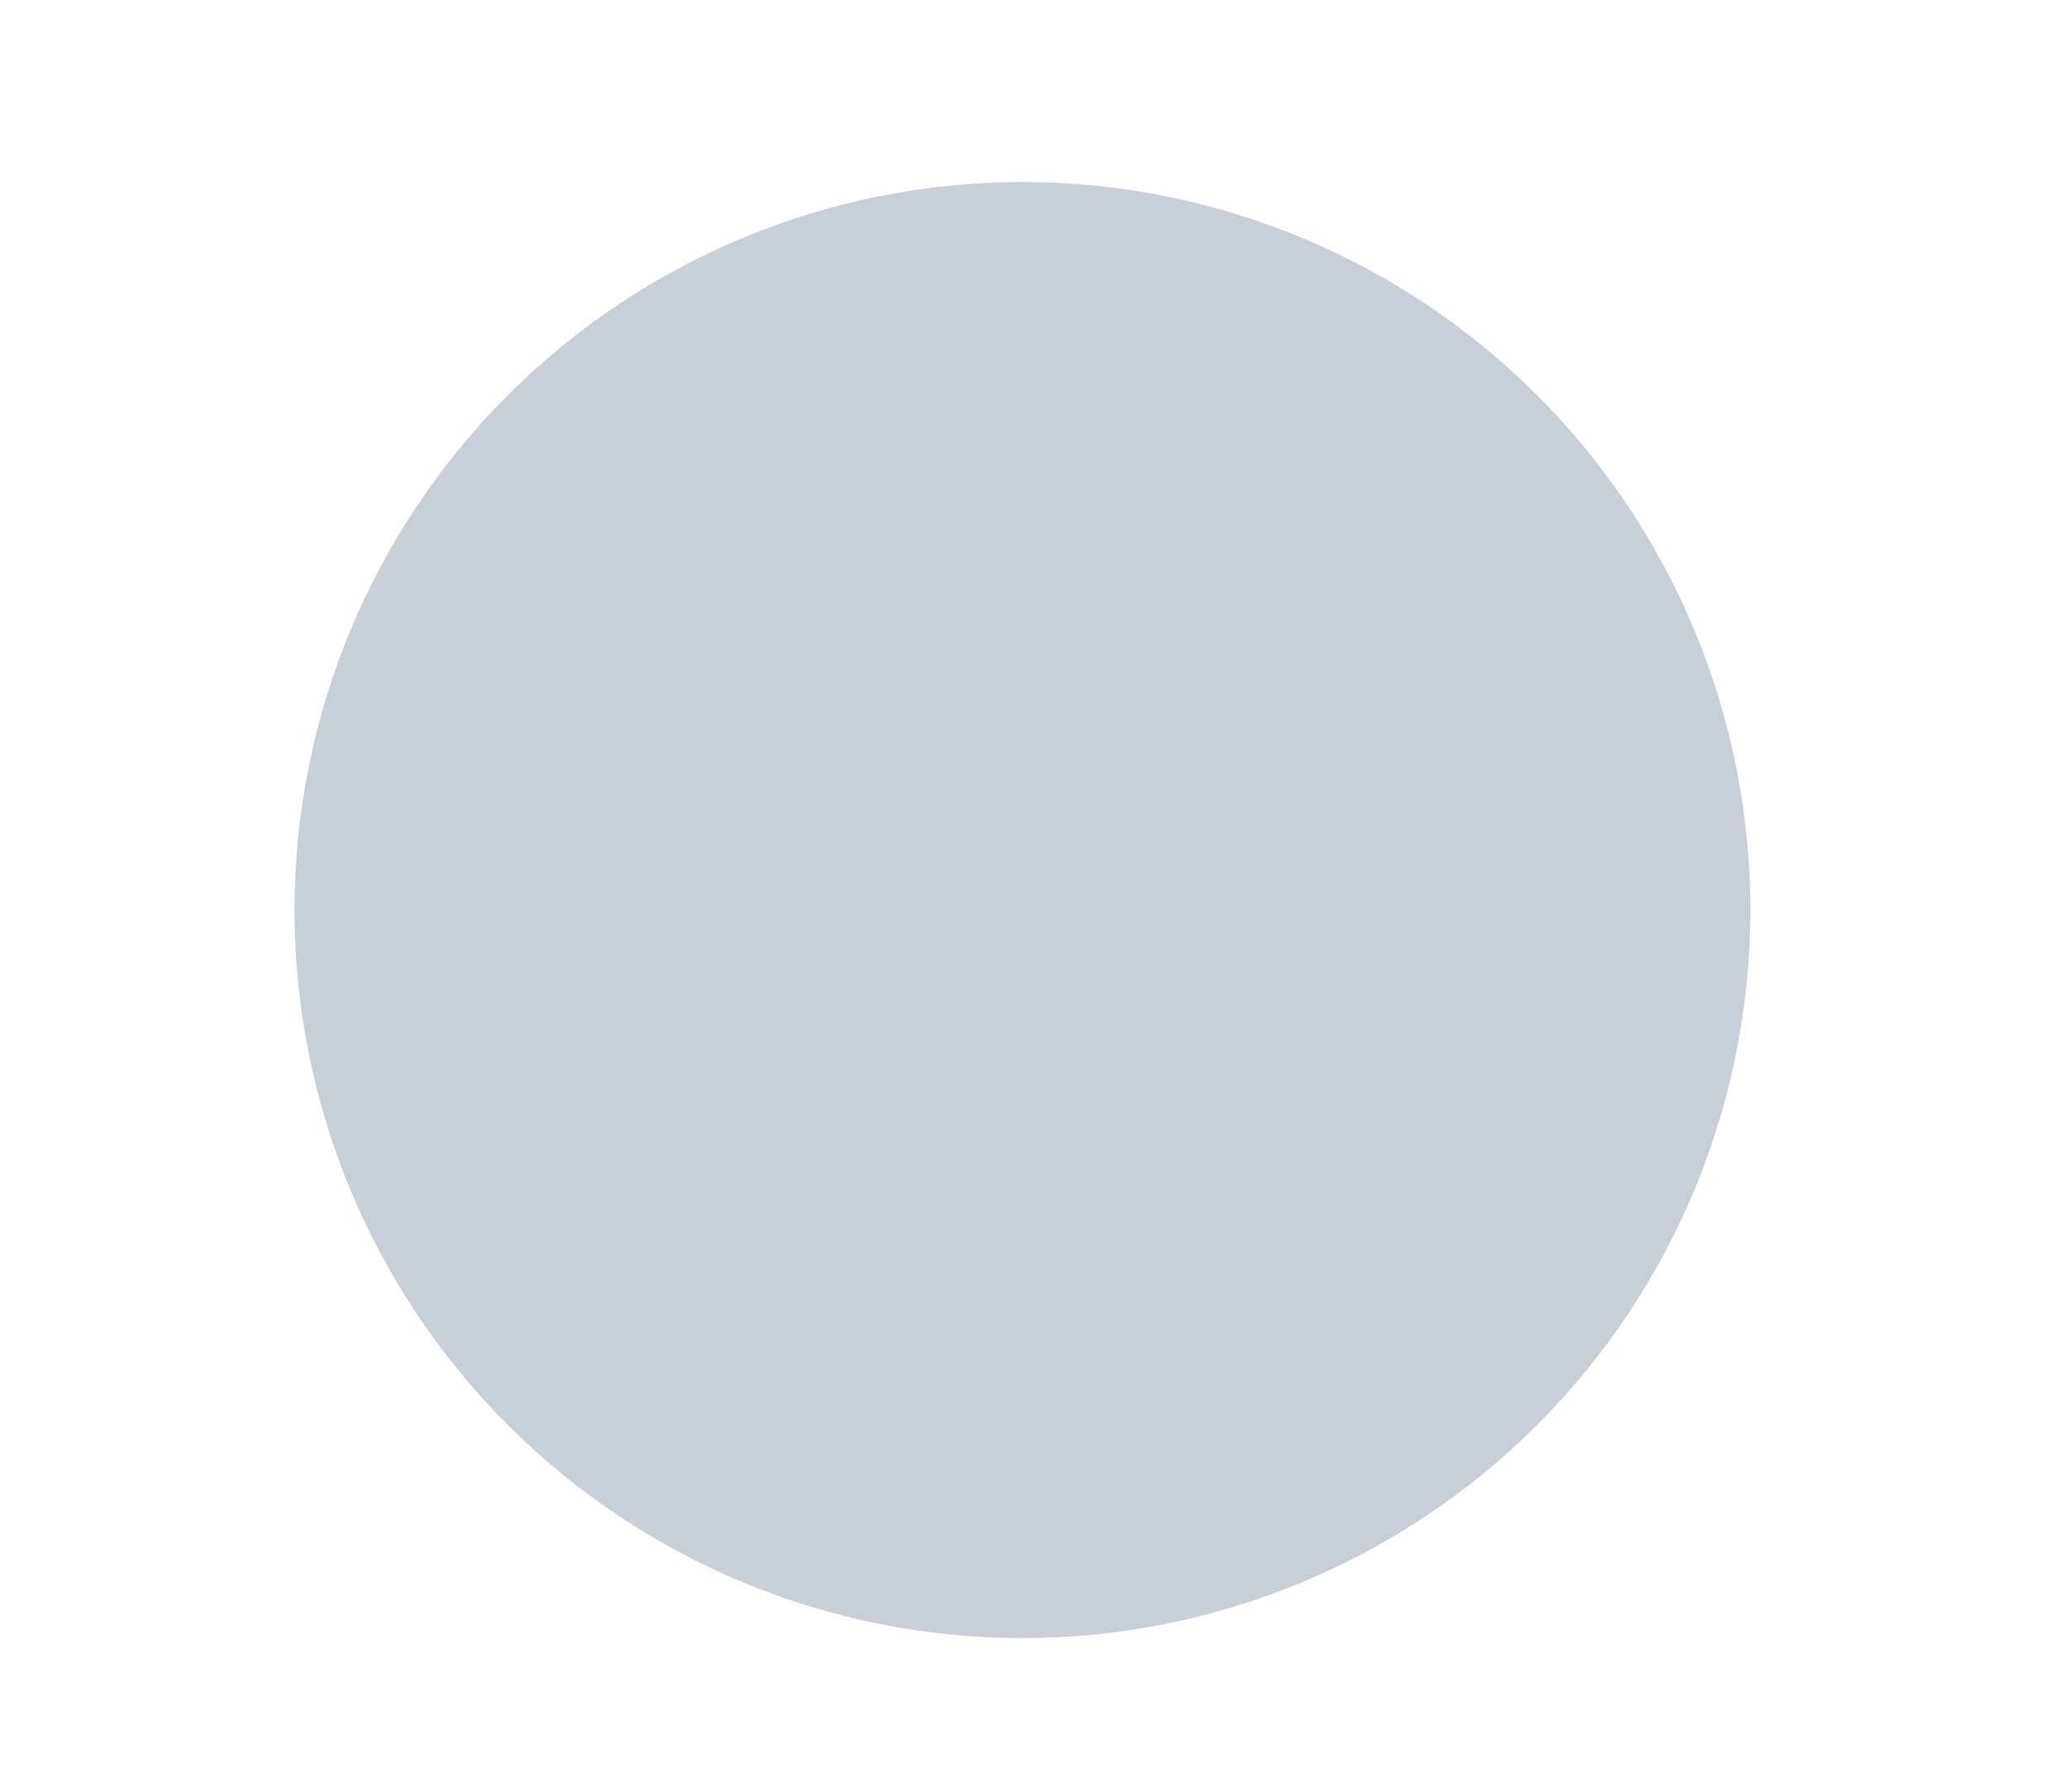 <?xml version="1.0" encoding="utf-8"?>
<!-- Generator: Adobe Illustrator 16.0.0, SVG Export Plug-In . SVG Version: 6.00 Build 0)  -->
<!DOCTYPE svg>
<svg version="1.2" baseProfile="tiny" id="Layer_1" xmlns:x="http://ns.adobe.com/Extensibility/1.0/" xmlns:i="http://ns.adobe.com/AdobeIllustrator/10.0/" xmlns:graph="http://ns.adobe.com/Graphs/1.0/"
	 xmlns="http://www.w3.org/2000/svg" xmlns:xlink="http://www.w3.org/1999/xlink" x="0px" y="0px" width="326.966px"
	 height="283.571px" viewBox="0 0 326.966 283.571" xml:space="preserve">
<g>
	<path fill="none" d="M-54.191,0v288h432V0H-54.191z M276.871,149.652c-0.093,1.883-0.231,3.763-0.416,5.639
		c-0.185,1.877-0.416,3.747-0.692,5.612s-0.599,3.722-0.967,5.571c-0.368,1.849-0.78,3.688-1.239,5.517
		c-0.458,1.829-0.96,3.646-1.508,5.449c-0.547,1.805-1.139,3.594-1.773,5.369s-1.313,3.533-2.035,5.275s-1.485,3.465-2.291,5.169
		c-0.807,1.705-1.653,3.389-2.542,5.051c-0.889,1.663-1.818,3.303-2.787,4.92c-0.97,1.617-1.978,3.209-3.025,4.777
		c-1.047,1.567-2.133,3.108-3.256,4.622c-1.123,1.515-2.282,3.001-3.479,4.458s-2.427,2.885-3.693,4.281
		c-1.266,1.397-2.565,2.762-3.898,4.096c-1.333,1.333-2.698,2.633-4.096,3.898c-1.396,1.267-2.824,2.497-4.281,3.693
		s-2.943,2.355-4.458,3.479c-1.514,1.123-3.055,2.208-4.622,3.256c-1.568,1.048-3.16,2.056-4.777,3.025
		c-1.617,0.969-3.257,1.897-4.92,2.787c-1.662,0.889-3.346,1.735-5.051,2.542c-1.704,0.806-3.427,1.569-5.169,2.291
		c-1.741,0.722-3.5,1.4-5.275,2.035s-3.564,1.227-5.369,1.773c-1.804,0.548-3.62,1.05-5.449,1.508
		c-1.829,0.459-3.668,0.871-5.517,1.239c-1.85,0.368-3.706,0.69-5.571,0.967s-3.735,0.507-5.611,0.692
		c-1.877,0.185-3.757,0.323-5.64,0.416c-1.883,0.092-3.767,0.139-5.652,0.139c-1.885,0-3.77-0.047-5.653-0.139
		c-1.883-0.093-3.763-0.231-5.639-0.416c-1.876-0.186-3.747-0.416-5.612-0.692s-3.722-0.599-5.571-0.967s-3.688-0.78-5.517-1.239
		c-1.829-0.458-3.646-0.96-5.45-1.508c-1.804-0.547-3.594-1.139-5.369-1.773c-1.775-0.635-3.534-1.313-5.275-2.035
		c-1.742-0.722-3.465-1.485-5.169-2.291c-1.704-0.807-3.388-1.653-5.05-2.542c-1.663-0.89-3.303-1.818-4.92-2.787
		c-1.617-0.97-3.209-1.978-4.777-3.025c-1.567-1.048-3.108-2.133-4.623-3.256s-3-2.282-4.458-3.479
		c-1.458-1.196-2.885-2.427-4.282-3.693c-1.397-1.266-2.762-2.565-4.095-3.898c-1.333-1.334-2.633-2.698-3.899-4.096
		c-1.266-1.396-2.498-2.824-3.693-4.281c-1.196-1.457-2.355-2.943-3.479-4.458c-1.124-1.514-2.208-3.055-3.256-4.622
		c-1.047-1.568-2.056-3.16-3.025-4.777s-1.898-3.257-2.787-4.92c-0.889-1.662-1.736-3.346-2.542-5.051
		c-0.806-1.704-1.57-3.427-2.292-5.169c-0.721-1.742-1.399-3.5-2.035-5.275s-1.227-3.564-1.774-5.369
		c-0.547-1.804-1.05-3.62-1.508-5.449s-0.871-3.668-1.239-5.517c-0.368-1.85-0.69-3.706-0.967-5.571
		c-0.277-1.865-0.507-3.735-0.692-5.612c-0.185-1.876-0.323-3.756-0.416-5.639c-0.093-1.883-0.139-3.768-0.139-5.652
		c0-1.885,0.046-3.77,0.139-5.653c0.092-1.883,0.231-3.763,0.416-5.639c0.185-1.876,0.416-3.747,0.692-5.612
		c0.276-1.865,0.599-3.722,0.967-5.571c0.368-1.849,0.781-3.688,1.239-5.517c0.458-1.829,0.961-3.646,1.508-5.45
		c0.547-1.804,1.139-3.594,1.774-5.369c0.635-1.775,1.313-3.534,2.035-5.275c0.722-1.742,1.485-3.465,2.292-5.169
		c0.806-1.705,1.653-3.388,2.542-5.051c0.889-1.663,1.817-3.302,2.787-4.919s1.978-3.209,3.025-4.777
		c1.047-1.567,2.132-3.108,3.256-4.623c1.123-1.515,2.282-3,3.479-4.458c1.196-1.458,2.427-2.885,3.693-4.282
		s2.565-2.762,3.899-4.095c1.333-1.333,2.698-2.632,4.095-3.898s2.824-2.498,4.282-3.693c1.457-1.196,2.943-2.355,4.458-3.479
		c1.514-1.123,3.055-2.208,4.623-3.255c1.568-1.048,3.16-2.056,4.777-3.025s3.257-1.898,4.92-2.787
		c1.663-0.889,3.346-1.736,5.05-2.542c1.705-0.806,3.427-1.57,5.169-2.292c1.742-0.721,3.5-1.399,5.275-2.035
		c1.775-0.635,3.564-1.227,5.369-1.774s3.621-1.05,5.45-1.508c1.829-0.458,3.667-0.871,5.517-1.239
		c1.849-0.368,3.707-0.69,5.571-0.967c1.865-0.277,3.735-0.507,5.612-0.692c1.876-0.185,3.756-0.323,5.639-0.416
		c1.883-0.092,3.768-0.139,5.653-0.139c1.886,0,3.77,0.046,5.652,0.139c1.883,0.093,3.763,0.231,5.64,0.416
		c1.876,0.185,3.746,0.416,5.611,0.692c1.865,0.276,3.722,0.599,5.571,0.967c1.849,0.368,3.688,0.781,5.517,1.239
		s3.646,0.96,5.449,1.508c1.805,0.547,3.594,1.139,5.369,1.774s3.534,1.313,5.275,2.035c1.742,0.722,3.465,1.485,5.169,2.292
		c1.705,0.806,3.389,1.653,5.051,2.542c1.663,0.889,3.303,1.817,4.92,2.787s3.209,1.978,4.777,3.025
		c1.567,1.047,3.108,2.132,4.623,3.255c1.514,1.124,3,2.283,4.457,3.479c1.457,1.196,2.885,2.427,4.281,3.693
		c1.397,1.266,2.763,2.565,4.096,3.898c1.333,1.333,2.633,2.698,3.898,4.095c1.267,1.397,2.497,2.824,3.693,4.282
		c1.196,1.457,2.355,2.943,3.479,4.458c1.123,1.514,2.209,3.055,3.256,4.623c1.048,1.568,2.056,3.16,3.025,4.777
		c0.969,1.617,1.898,3.257,2.787,4.919c0.889,1.663,1.735,3.346,2.542,5.051c0.806,1.704,1.569,3.427,2.291,5.169
		c0.722,1.742,1.4,3.5,2.035,5.275c0.635,1.775,1.227,3.564,1.773,5.369c0.548,1.804,1.05,3.621,1.508,5.45
		c0.459,1.829,0.871,3.667,1.239,5.517s0.69,3.706,0.967,5.571c0.276,1.865,0.508,3.735,0.692,5.612
		c0.185,1.876,0.323,3.756,0.416,5.639c0.092,1.883,0.139,3.768,0.139,5.653C277.009,145.885,276.962,147.77,276.871,149.652z"/>
	<path fill="#C7D0D8" d="M276.455,132.708c-0.185-1.876-0.416-3.747-0.692-5.612c-0.276-1.865-0.599-3.722-0.967-5.571
		s-0.78-3.688-1.239-5.517c-0.458-1.829-0.96-3.646-1.508-5.45c-0.547-1.804-1.139-3.594-1.773-5.369
		c-0.635-1.775-1.313-3.534-2.035-5.275c-0.722-1.742-1.485-3.465-2.291-5.169c-0.807-1.705-1.653-3.388-2.542-5.051
		c-0.889-1.663-1.818-3.302-2.787-4.919c-0.97-1.617-1.978-3.209-3.025-4.777c-1.047-1.567-2.133-3.108-3.256-4.623
		c-1.123-1.515-2.282-3-3.479-4.458c-1.196-1.458-2.427-2.885-3.693-4.282c-1.266-1.397-2.565-2.762-3.898-4.095
		c-1.333-1.333-2.698-2.632-4.096-3.898c-1.396-1.266-2.824-2.498-4.281-3.693c-1.457-1.196-2.943-2.355-4.457-3.479
		c-1.515-1.123-3.056-2.208-4.623-3.255c-1.568-1.048-3.16-2.056-4.777-3.025s-3.257-1.898-4.92-2.787
		c-1.662-0.889-3.346-1.736-5.051-2.542c-1.704-0.806-3.427-1.57-5.169-2.292c-1.741-0.721-3.5-1.399-5.275-2.035
		s-3.564-1.227-5.369-1.774c-1.804-0.547-3.62-1.05-5.449-1.508s-3.668-0.871-5.517-1.239c-1.85-0.368-3.706-0.69-5.571-0.967
		c-1.865-0.277-3.735-0.507-5.611-0.692c-1.877-0.185-3.757-0.323-5.64-0.416c-1.883-0.092-3.767-0.139-5.652-0.139
		c-1.885,0-3.77,0.046-5.653,0.139c-1.883,0.093-3.763,0.231-5.639,0.416c-1.876,0.185-3.747,0.416-5.612,0.692
		c-1.865,0.276-3.722,0.599-5.571,0.967c-1.849,0.368-3.688,0.781-5.517,1.239c-1.829,0.458-3.646,0.96-5.45,1.508
		s-3.594,1.139-5.369,1.774c-1.775,0.635-3.534,1.313-5.275,2.035c-1.742,0.722-3.465,1.485-5.169,2.292
		c-1.704,0.806-3.388,1.653-5.05,2.542c-1.663,0.889-3.303,1.817-4.92,2.787s-3.209,1.978-4.777,3.025
		c-1.567,1.047-3.108,2.132-4.623,3.255c-1.514,1.124-3,2.283-4.458,3.479c-1.458,1.196-2.885,2.427-4.282,3.693
		s-2.762,2.565-4.095,3.898c-1.333,1.333-2.633,2.698-3.899,4.095s-2.498,2.824-3.693,4.282c-1.196,1.457-2.355,2.943-3.479,4.458
		c-1.124,1.514-2.208,3.055-3.256,4.623c-1.047,1.568-2.056,3.16-3.025,4.777s-1.898,3.257-2.787,4.919
		c-0.889,1.663-1.736,3.346-2.542,5.051c-0.806,1.704-1.57,3.427-2.292,5.169c-0.721,1.742-1.399,3.5-2.035,5.275
		c-0.635,1.775-1.227,3.564-1.774,5.369c-0.547,1.804-1.05,3.621-1.508,5.45c-0.458,1.829-0.871,3.667-1.239,5.517
		c-0.368,1.849-0.69,3.706-0.967,5.571c-0.277,1.865-0.507,3.735-0.692,5.612c-0.185,1.876-0.323,3.756-0.416,5.639
		c-0.093,1.883-0.139,3.768-0.139,5.653c0,1.885,0.046,3.77,0.139,5.652c0.092,1.883,0.231,3.763,0.416,5.639
		c0.185,1.877,0.416,3.747,0.692,5.612c0.276,1.865,0.599,3.722,0.967,5.571c0.368,1.849,0.781,3.688,1.239,5.517
		s0.961,3.646,1.508,5.449c0.547,1.805,1.139,3.594,1.774,5.369s1.313,3.533,2.035,5.275c0.722,1.742,1.485,3.465,2.292,5.169
		c0.806,1.705,1.653,3.389,2.542,5.051c0.889,1.663,1.817,3.303,2.787,4.92s1.978,3.209,3.025,4.777
		c1.047,1.567,2.132,3.108,3.256,4.622c1.123,1.515,2.282,3.001,3.479,4.458c1.196,1.457,2.427,2.885,3.693,4.281
		c1.266,1.397,2.565,2.762,3.899,4.096c1.333,1.333,2.698,2.633,4.095,3.898c1.397,1.267,2.824,2.497,4.282,3.693
		c1.457,1.196,2.943,2.355,4.458,3.479s3.055,2.208,4.623,3.256c1.568,1.048,3.16,2.056,4.777,3.025
		c1.617,0.969,3.257,1.897,4.92,2.787c1.663,0.889,3.346,1.735,5.05,2.542c1.705,0.806,3.427,1.569,5.169,2.291
		c1.742,0.722,3.5,1.4,5.275,2.035c1.775,0.635,3.564,1.227,5.369,1.773c1.804,0.548,3.621,1.05,5.45,1.508
		c1.829,0.459,3.667,0.871,5.517,1.239s3.707,0.69,5.571,0.967s3.735,0.507,5.612,0.692c1.876,0.185,3.756,0.323,5.639,0.416
		c1.883,0.092,3.768,0.139,5.653,0.139c1.886,0,3.77-0.047,5.652-0.139c1.883-0.093,3.763-0.231,5.64-0.416
		c1.876-0.186,3.746-0.416,5.611-0.692s3.722-0.599,5.571-0.967c1.849-0.368,3.688-0.78,5.517-1.239
		c1.829-0.458,3.646-0.96,5.449-1.508c1.805-0.547,3.594-1.139,5.369-1.773s3.534-1.313,5.275-2.035
		c1.742-0.722,3.465-1.485,5.169-2.291c1.705-0.807,3.389-1.653,5.051-2.542c1.663-0.89,3.303-1.818,4.92-2.787
		c1.617-0.97,3.209-1.978,4.777-3.025c1.567-1.048,3.108-2.133,4.622-3.256c1.515-1.123,3.001-2.282,4.458-3.479
		s2.885-2.427,4.281-3.693c1.397-1.266,2.763-2.565,4.096-3.898c1.333-1.334,2.633-2.698,3.898-4.096
		c1.267-1.396,2.497-2.824,3.693-4.281s2.355-2.943,3.479-4.458c1.123-1.514,2.209-3.055,3.256-4.622
		c1.048-1.568,2.056-3.16,3.025-4.777c0.969-1.617,1.898-3.257,2.787-4.92c0.889-1.662,1.735-3.346,2.542-5.051
		c0.806-1.704,1.569-3.427,2.291-5.169s1.4-3.5,2.035-5.275s1.227-3.564,1.773-5.369c0.548-1.804,1.05-3.62,1.508-5.449
		c0.459-1.829,0.871-3.668,1.239-5.517c0.368-1.85,0.69-3.706,0.967-5.571s0.508-3.735,0.692-5.612
		c0.185-1.876,0.323-3.756,0.416-5.639c0.092-1.883,0.139-3.768,0.139-5.652c0-1.885-0.047-3.77-0.139-5.653
		C276.778,136.464,276.639,134.584,276.455,132.708z"/>
</g>
</svg>
